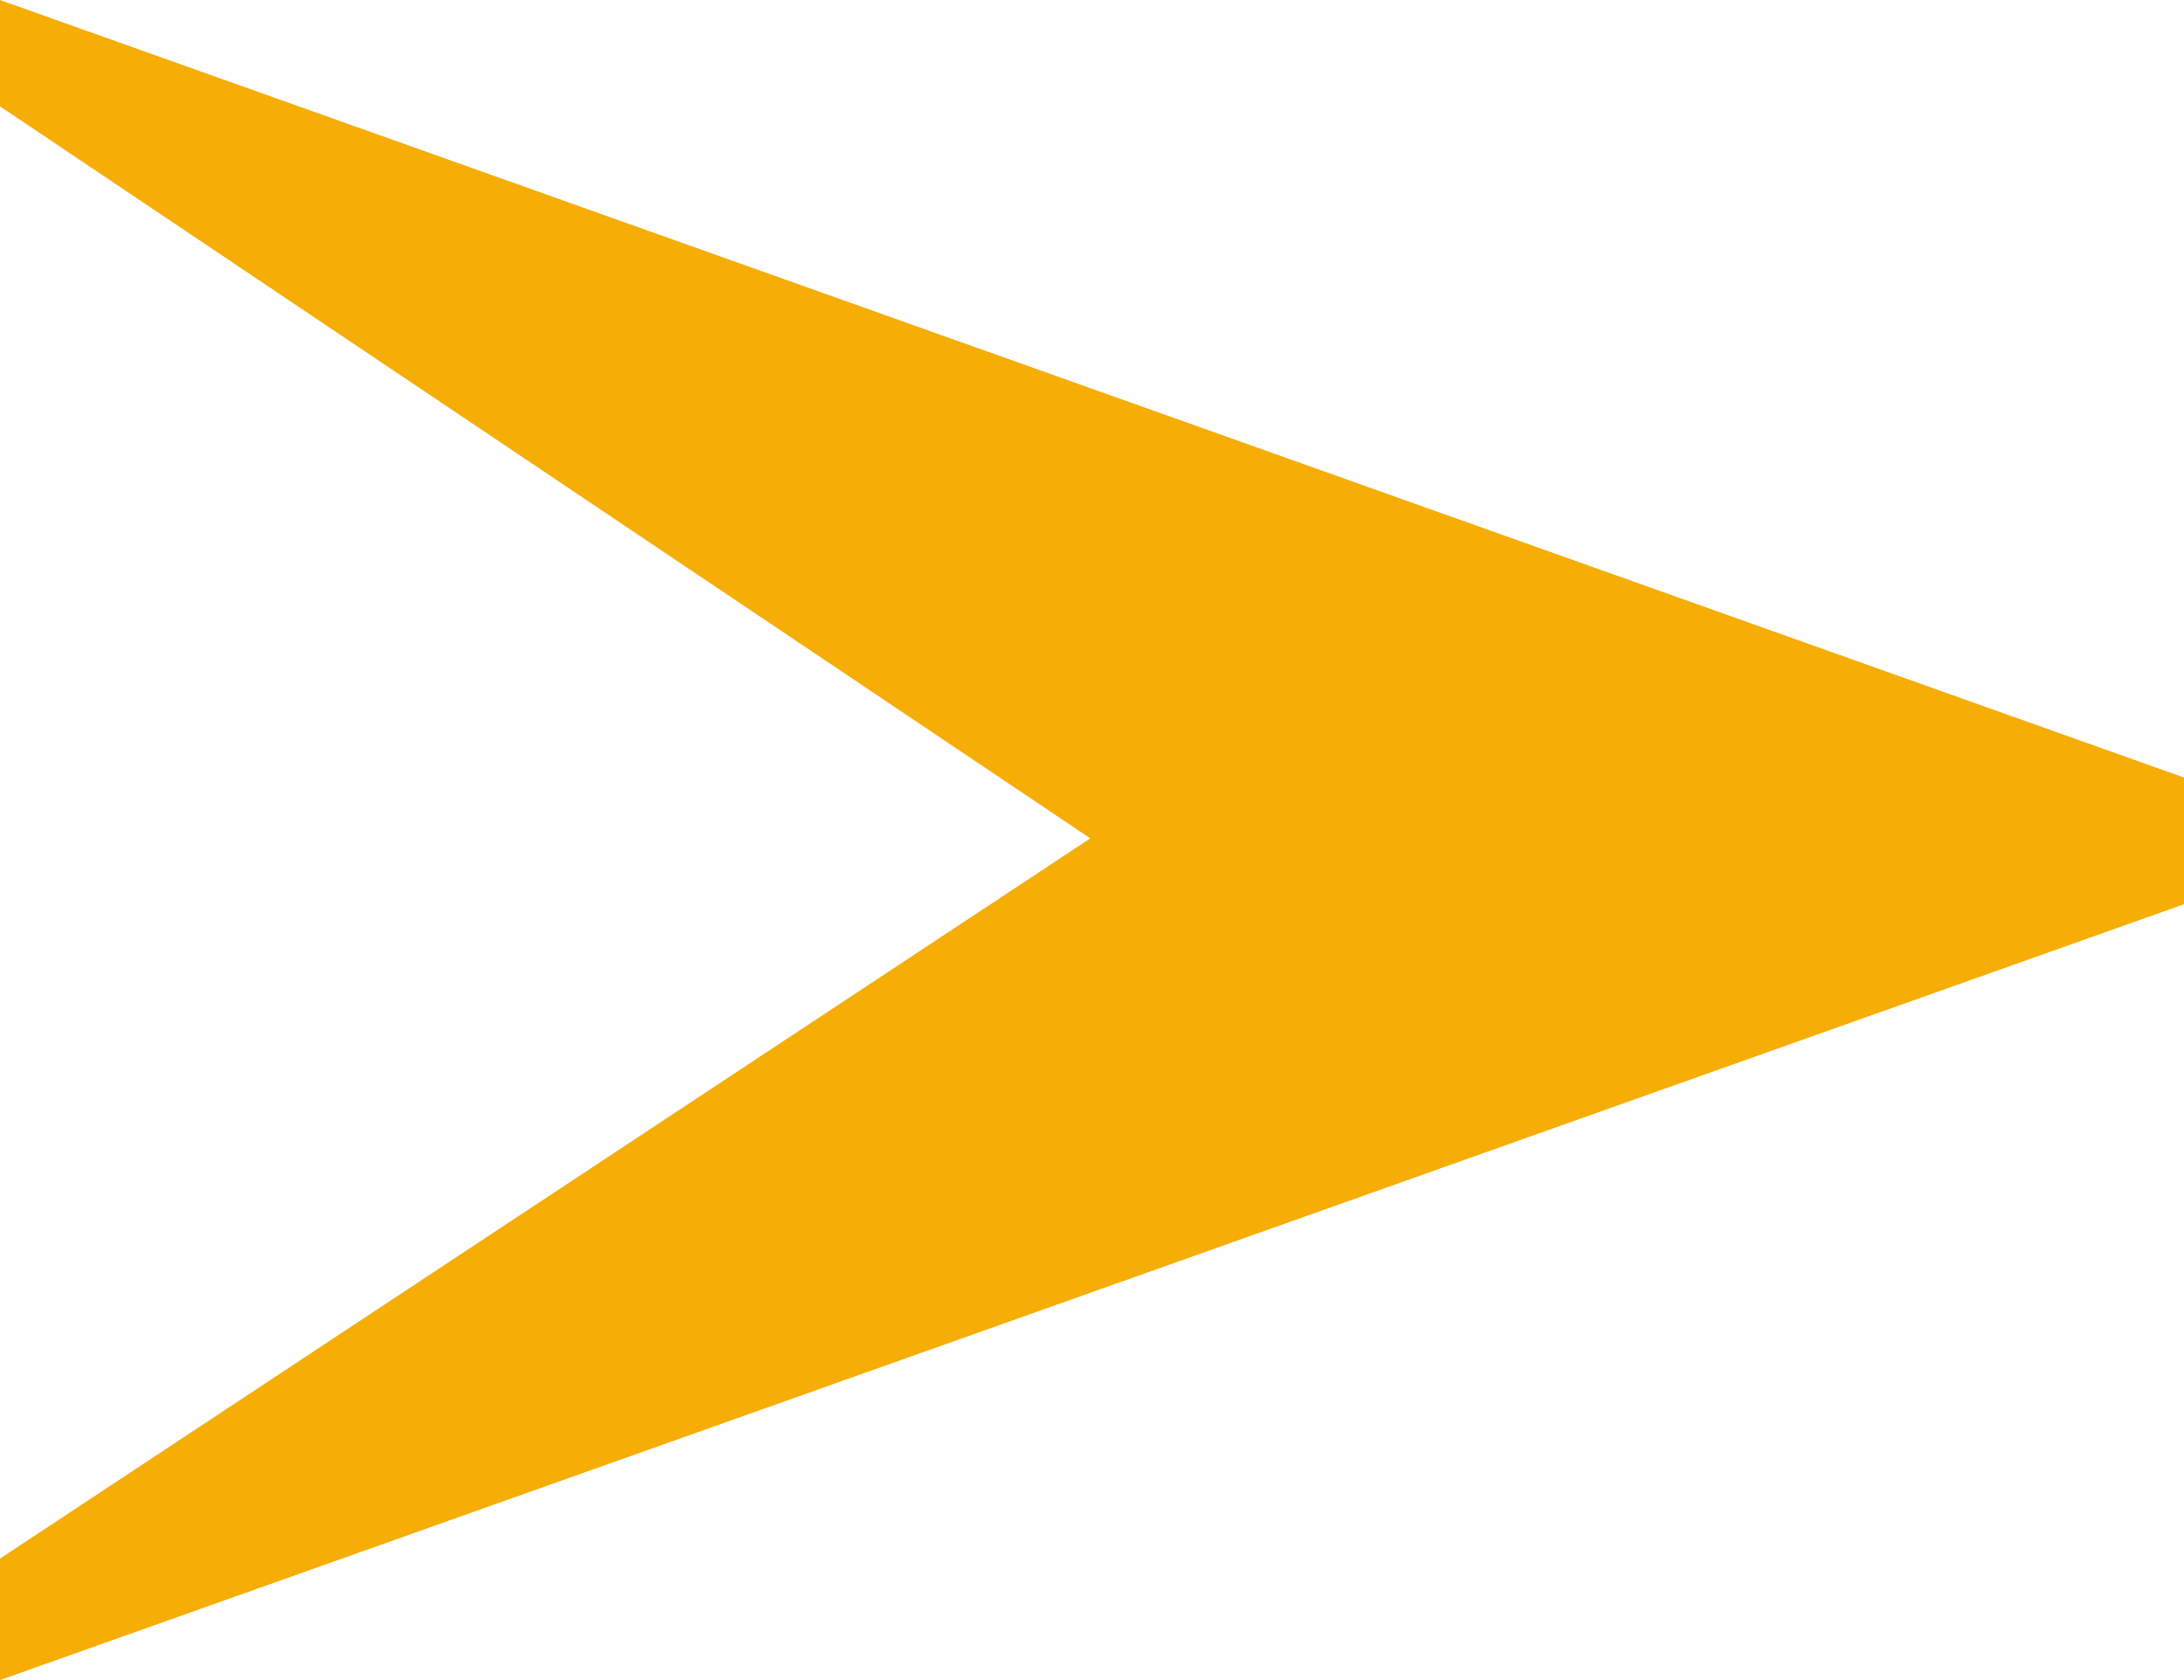 <?xml version="1.0" encoding="UTF-8"?> <svg xmlns="http://www.w3.org/2000/svg" width="13" height="10" viewBox="0 0 13 10" fill="none"><path fill-rule="evenodd" clip-rule="evenodd" d="M-4.05506e-07 9.277L6.49 4.99L-2.76677e-08 0.633L0 -5.68248e-07L13 4.628L13 5.382L-4.37114e-07 10L-4.05506e-07 9.277Z" fill="#F6AD05"></path></svg> 
